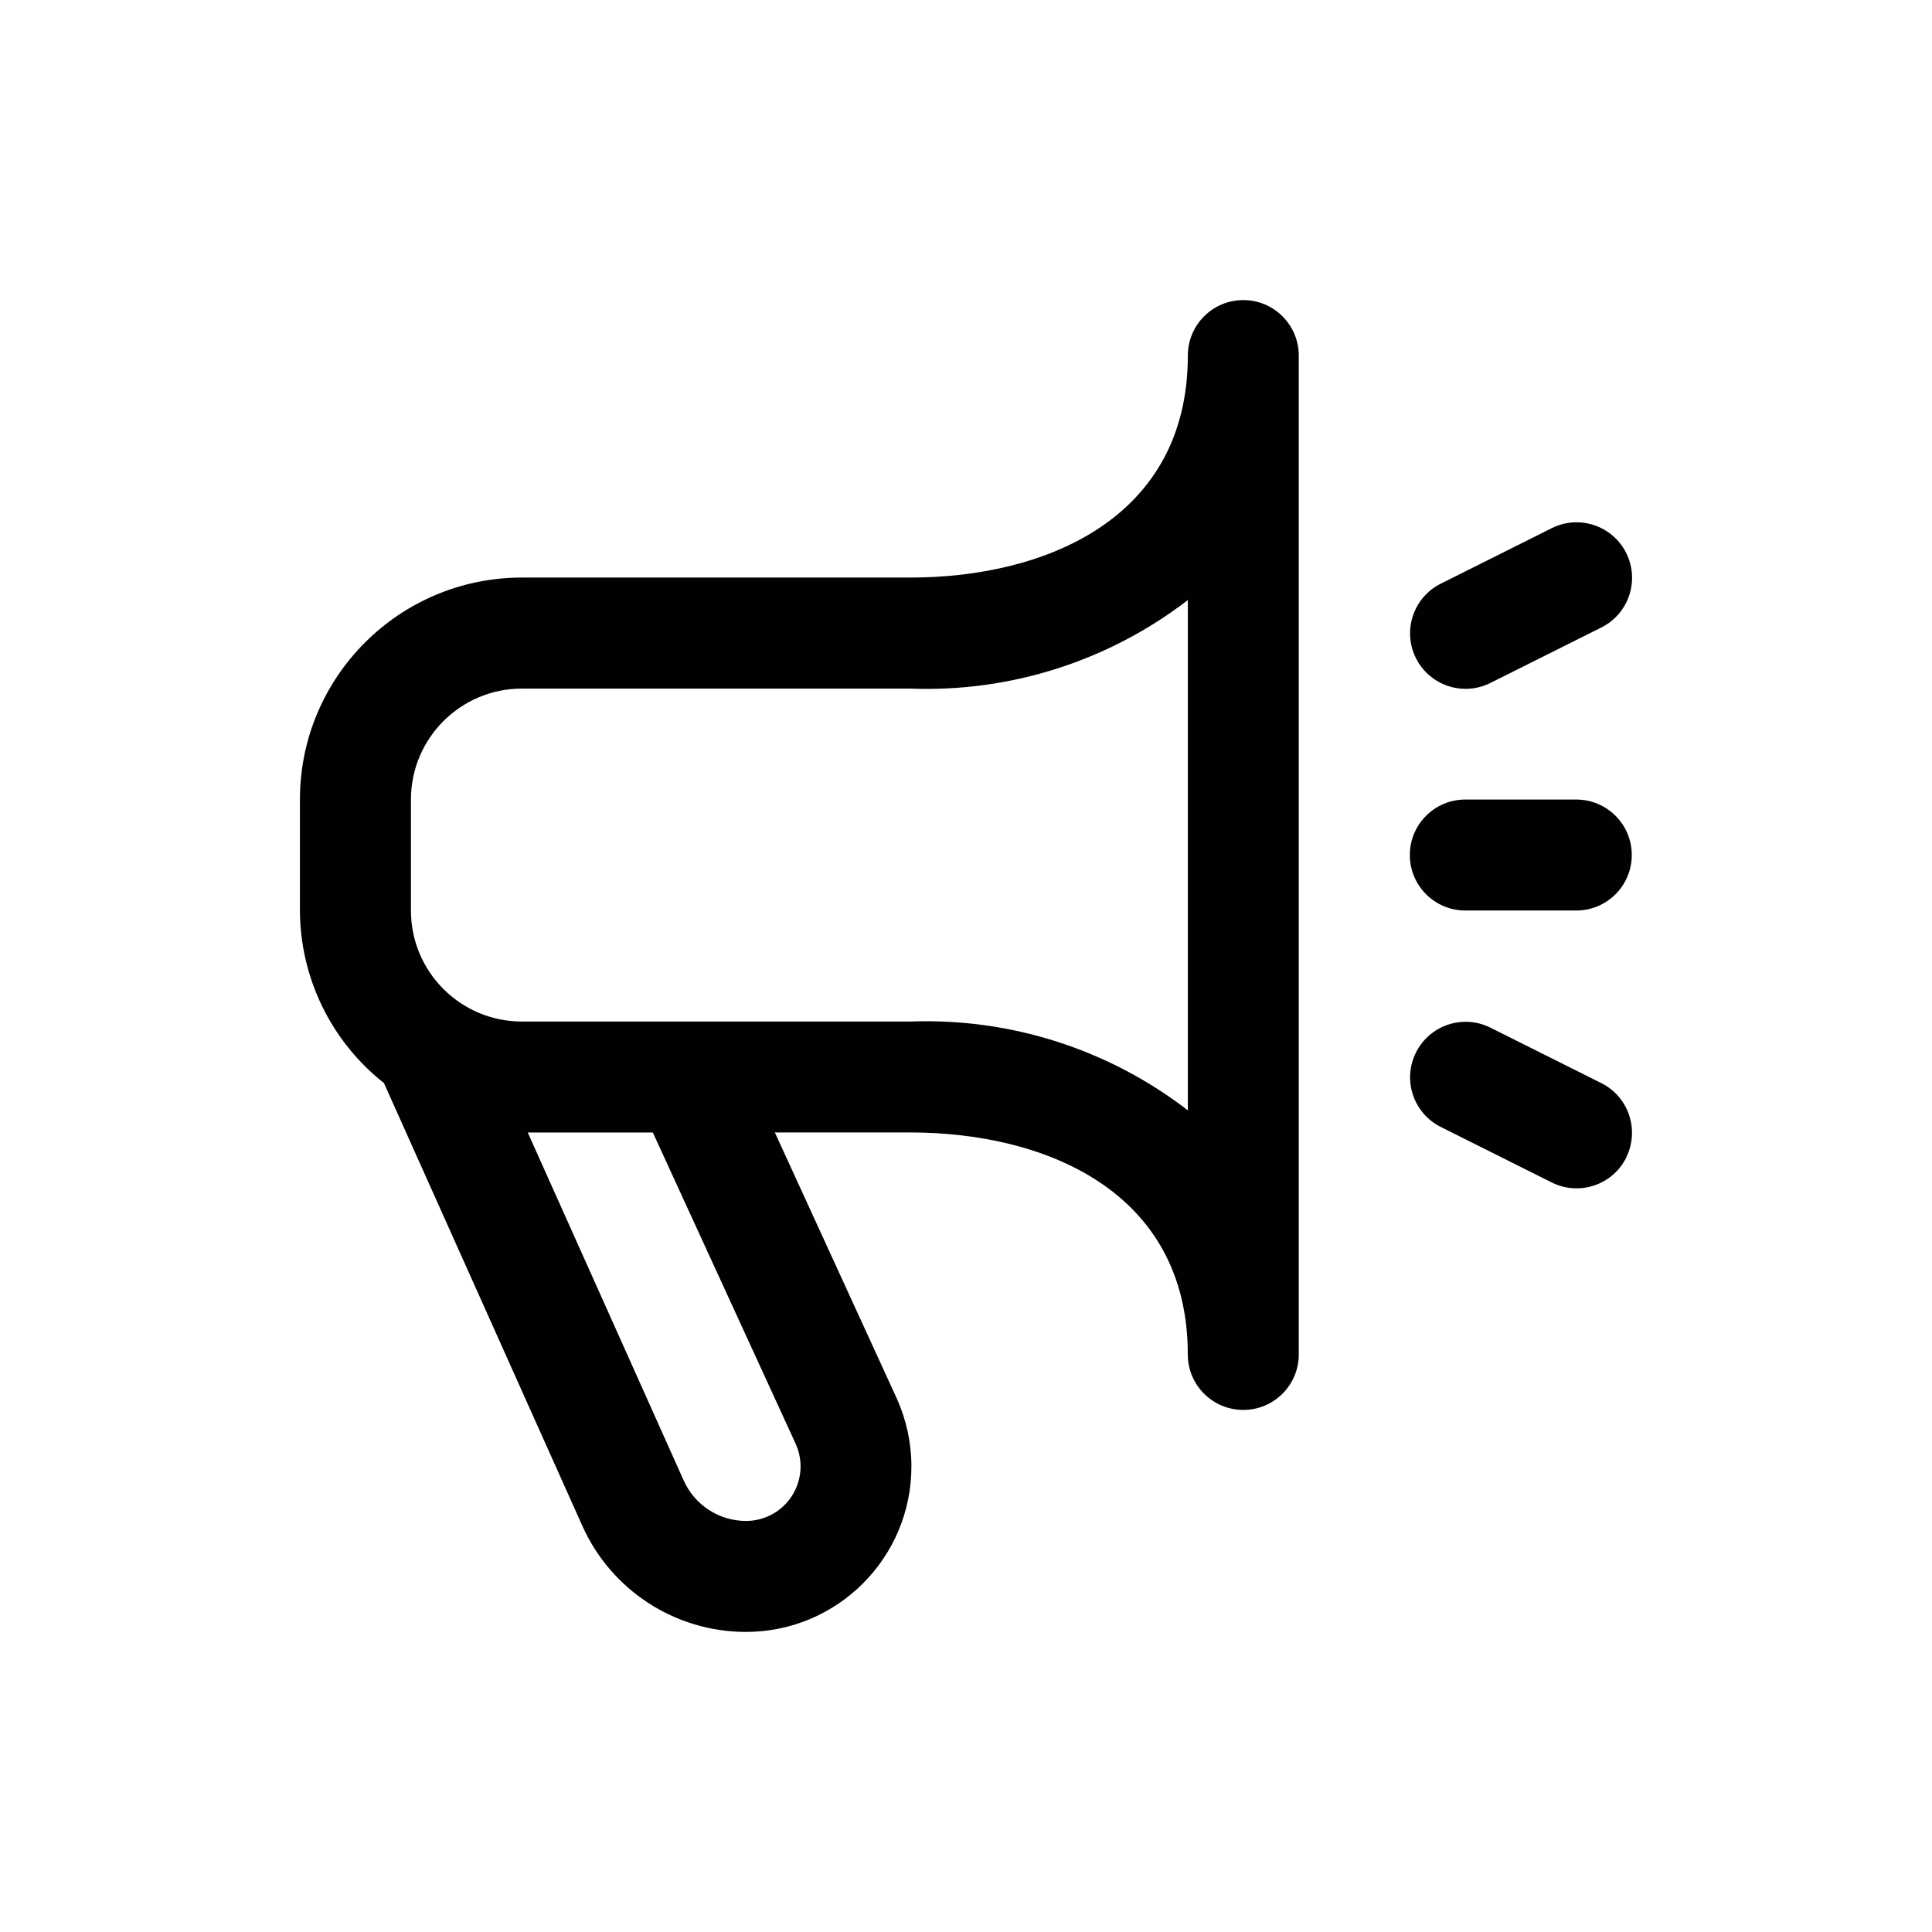 <svg xmlns="http://www.w3.org/2000/svg" id="Layer_1" viewBox="0 0 500 500">
  <defs>
    <style>.cls-1{fill:#010101;}</style>
  </defs>
  <path class="cls-1" d="M321.77,77.66c-7.93,0-14.36,6.43-14.36,14.36,0,42.35-37.1,57.45-71.81,57.45h-100.53c-31.73,0-57.45,25.72-57.45,57.45v28.72c.06,17.42,8.07,33.86,21.74,44.65l51.3,114.49c7.45,16.76,24.07,27.56,42.41,27.56,23.65-.02,42.82-19.2,42.8-42.85,0-6.02-1.28-11.97-3.74-17.47l-31.6-68.94h35.06c34.71,0,71.81,15.09,71.81,57.45,0,7.93,6.43,14.36,14.36,14.36s14.36-6.43,14.36-14.36V92.02c0-7.93-6.43-14.36-14.36-14.36h0Zm-115.8,296.13c3.16,7.13-.06,15.47-7.19,18.62-1.8,.8-3.74,1.21-5.7,1.21-7,0-13.34-4.14-16.17-10.54l-40.33-89.99h32.37l37.03,80.7Zm101.44-86.44c-20.52-15.81-45.92-23.94-71.81-22.98h-100.53c-15.86,0-28.72-12.86-28.72-28.72v-28.72c0-15.86,12.86-28.72,28.72-28.72h100.53c25.88,.98,51.28-7.12,71.81-22.91v132.06Zm113.46,12.24c-3.54,7.1-12.17,9.98-19.26,6.44h-.01l-28.72-14.37c-7.1-3.55-9.98-12.17-6.43-19.27,3.55-7.1,12.17-9.98,19.27-6.43l28.72,14.36c7.06,3.54,9.93,12.12,6.43,19.2v.07Zm-54.43-129.26c-3.55-7.09-.67-15.72,6.42-19.27h.01l28.72-14.37c7.1-3.55,15.73-.66,19.27,6.43,3.55,7.1,.66,15.73-6.43,19.27h0l-28.72,14.36c-7.09,3.55-15.72,.67-19.27-6.42h0Zm-1.58,50.95c0-7.93,6.43-14.36,14.36-14.36h28.72c7.93,0,14.36,6.43,14.36,14.36s-6.43,14.36-14.36,14.36h-28.72c-7.93,0-14.36-6.43-14.36-14.36Z"/>
</svg>